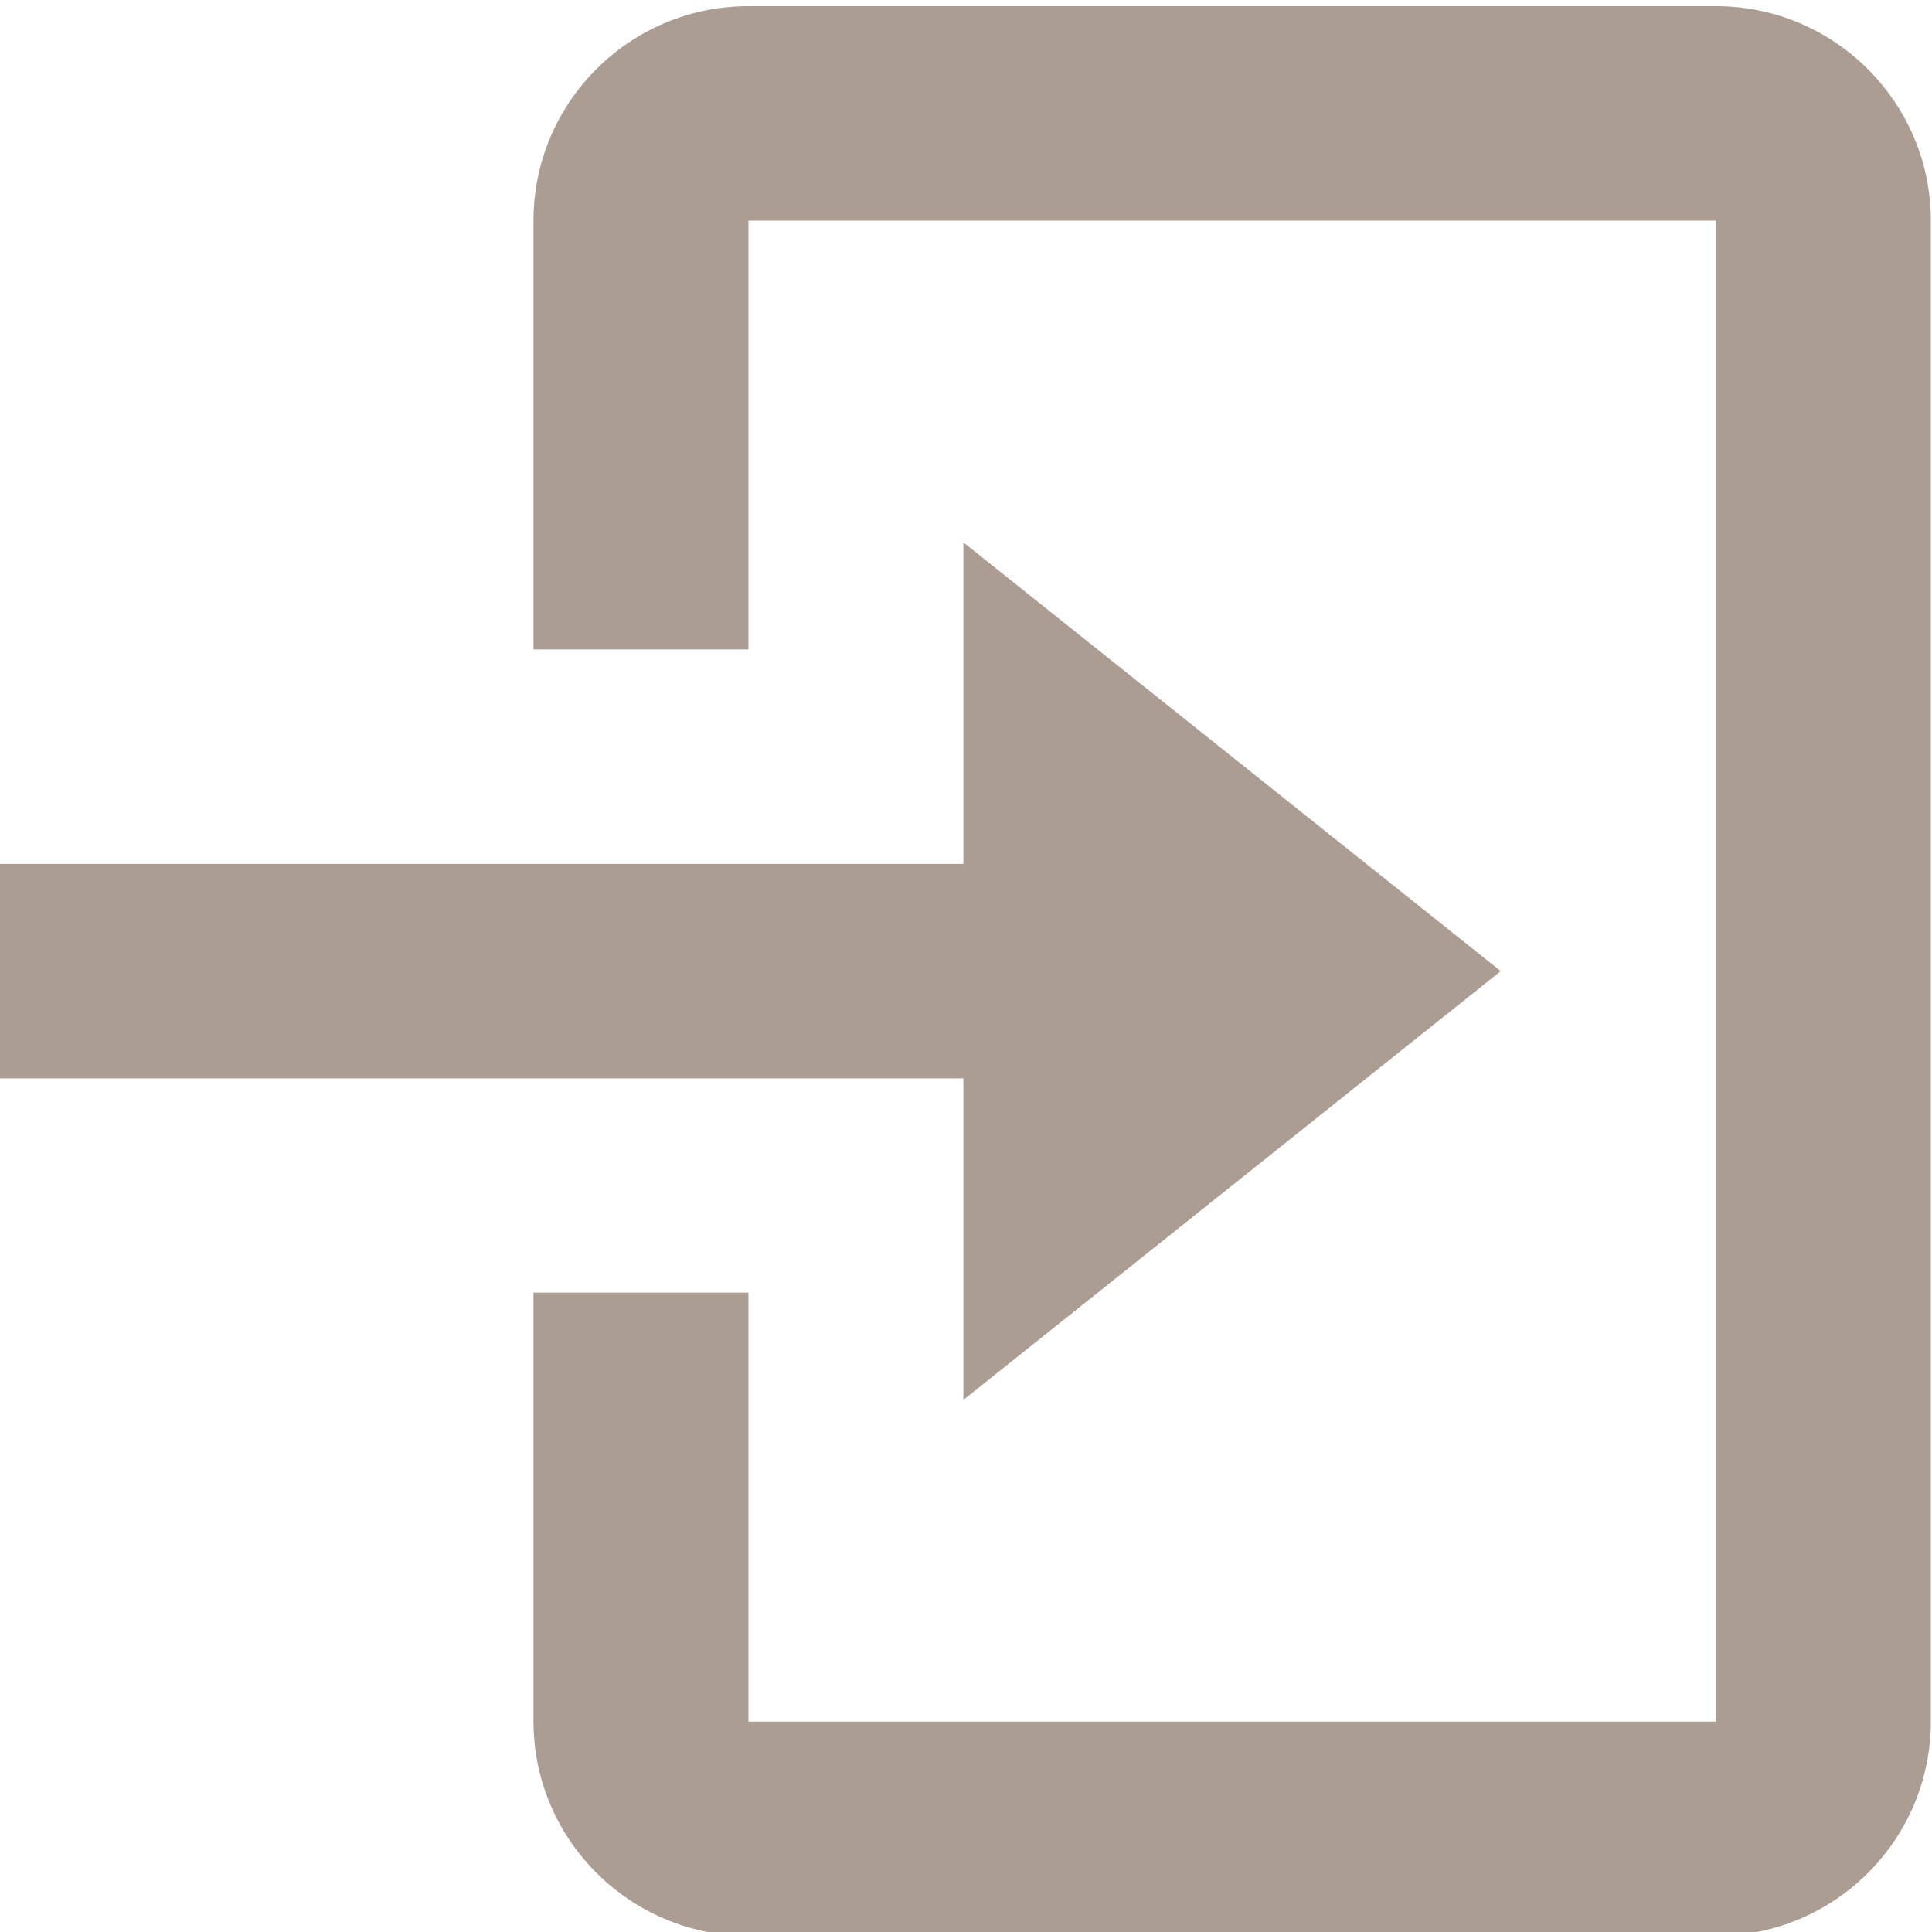 <?xml version="1.0" encoding="UTF-8" standalone="no"?>
<!-- Created with Inkscape (http://www.inkscape.org/) -->

<svg
   width="32"
   height="32"
   viewBox="0 0 8.467 8.467"
   version="1.1"
   id="svg840"
   inkscape:version="1.1.1 (3bf5ae0d25, 2021-09-20)"
   sodipodi:docname="login.svg"
   xmlns:inkscape="http://www.inkscape.org/namespaces/inkscape"
   xmlns:sodipodi="http://sodipodi.sourceforge.net/DTD/sodipodi-0.dtd"
   xmlns="http://www.w3.org/2000/svg"
   xmlns:svg="http://www.w3.org/2000/svg">
  <sodipodi:namedview
     id="namedview842"
     pagecolor="#ffffff"
     bordercolor="#666666"
     borderopacity="1.0"
     inkscape:pageshadow="2"
     inkscape:pageopacity="0.0"
     inkscape:pagecheckerboard="0"
     inkscape:document-units="mm"
     showgrid="false"
     units="px"
     inkscape:zoom="11.745006"
     inkscape:cx="25.585343"
     inkscape:cy="22.435068"
     inkscape:window-width="1920"
     inkscape:window-height="1009"
     inkscape:window-x="-8"
     inkscape:window-y="-8"
     inkscape:window-maximized="1"
     inkscape:current-layer="layer1" />
  <defs
     id="defs837" />
  <g
     inkscape:label="Layer 1"
     inkscape:groupmode="layer"
     id="layer1">
    <path
       d="M 4.222,6.135 6.577,4.256 4.222,2.377 V 3.786 H -0.018 V 4.726 H 4.222 Z"
       id="path2"
       style="stroke-width:0.47;fill:#ac9d93" />
    <path
       d="M 7.52,0.027 H 3.28 c -0.52,0 -0.942,0.421 -0.942,0.94 V 2.846 H 3.28 V 0.967 H 7.52 V 7.545 H 3.28 V 5.665 H 2.338 v 1.879 c 0,0.518 0.423,0.94 0.942,0.94 h 4.24 c 0.52,0 0.942,-0.421 0.942,-0.94 V 0.967 c 0,-0.518 -0.423,-0.94 -0.942,-0.94 z"
       id="path4"
       style="stroke-width:0.47;fill:#ac9d93" />
  </g>
</svg>
